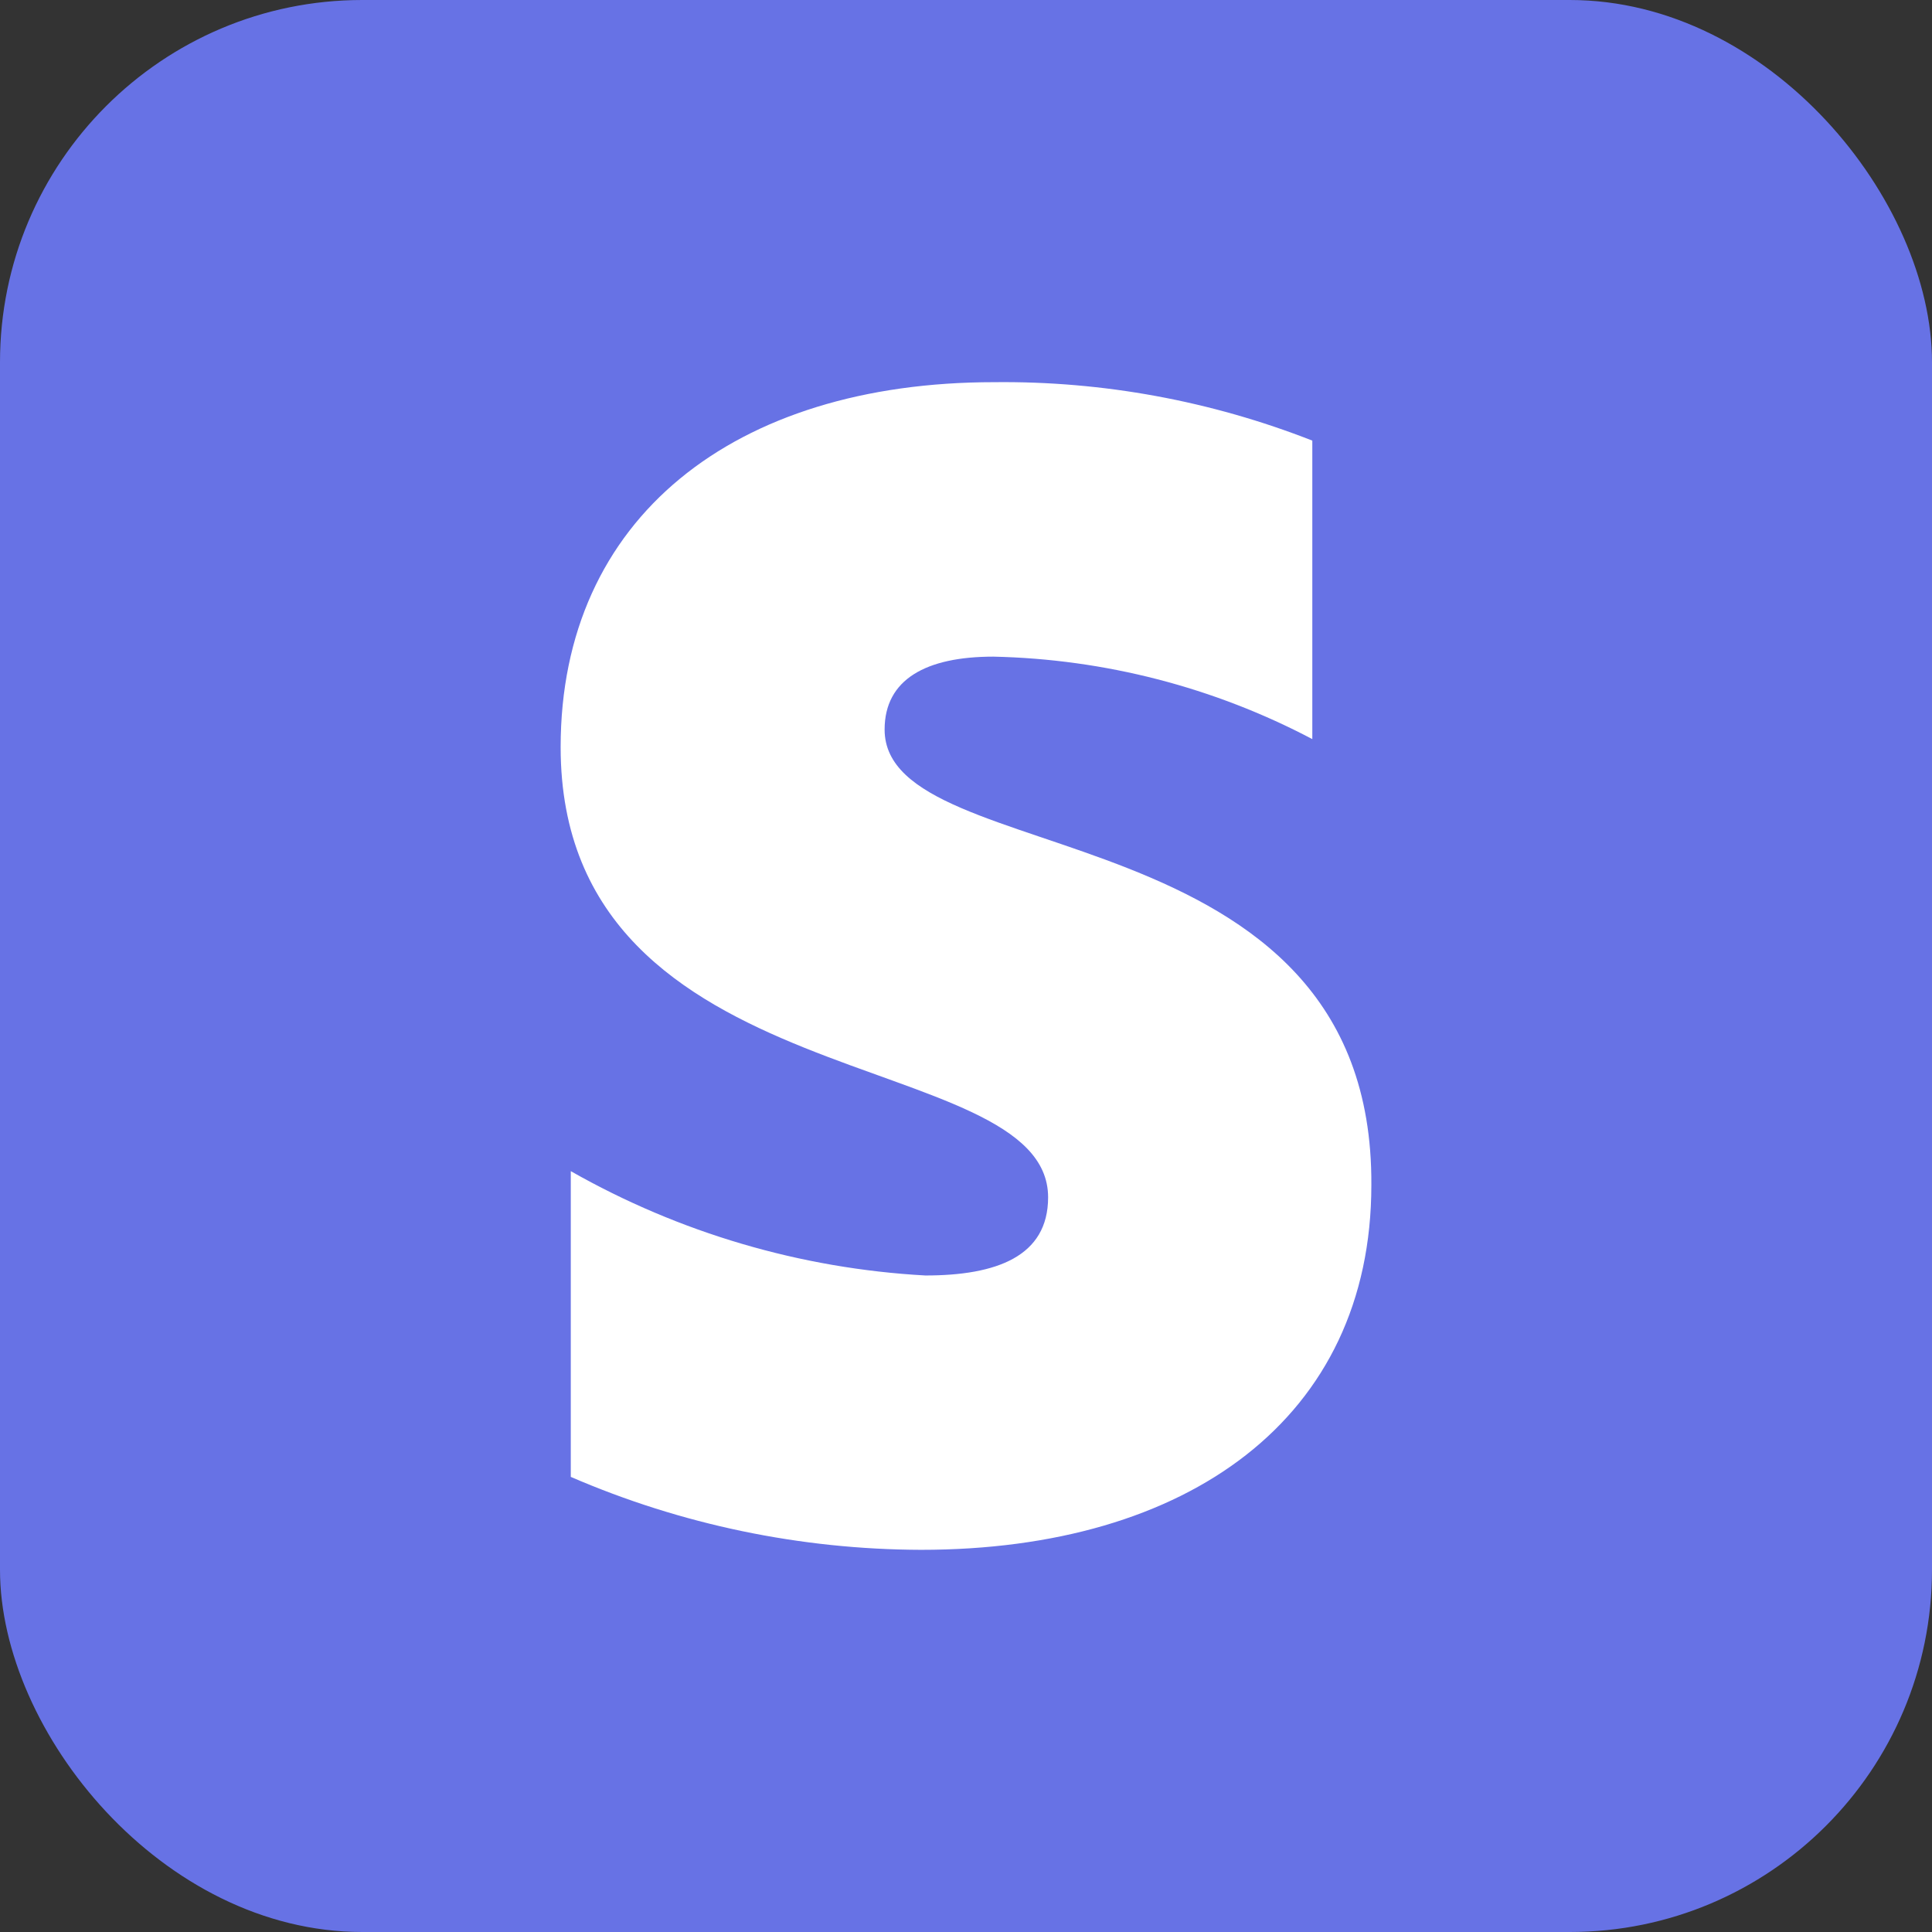 <svg width="16" height="16" viewBox="0 0 16 16" fill="none" xmlns="http://www.w3.org/2000/svg">
<rect x="0" y="0" width="16" height="16" fill="#333333" stroke="none"/>
<rect width="16" height="16" rx="3" fill="#6772E5"/>
<path fill-rule="evenodd" clip-rule="evenodd" d="M7.326 6.042C7.326 5.625 7.671 5.438 8.227 5.438C9.148 5.458 10.052 5.691 10.868 6.121V3.649C10.029 3.32 9.134 3.155 8.233 3.165C6.081 3.165 4.643 4.289 4.643 6.187C4.643 9.124 8.68 8.647 8.68 9.916C8.68 10.406 8.251 10.563 7.664 10.563C6.632 10.506 5.626 10.21 4.727 9.699V12.231C5.643 12.627 6.63 12.832 7.628 12.835C9.834 12.835 11.357 11.747 11.357 9.813C11.375 6.665 7.326 7.233 7.326 6.042Z" fill="white"/>
</svg>
